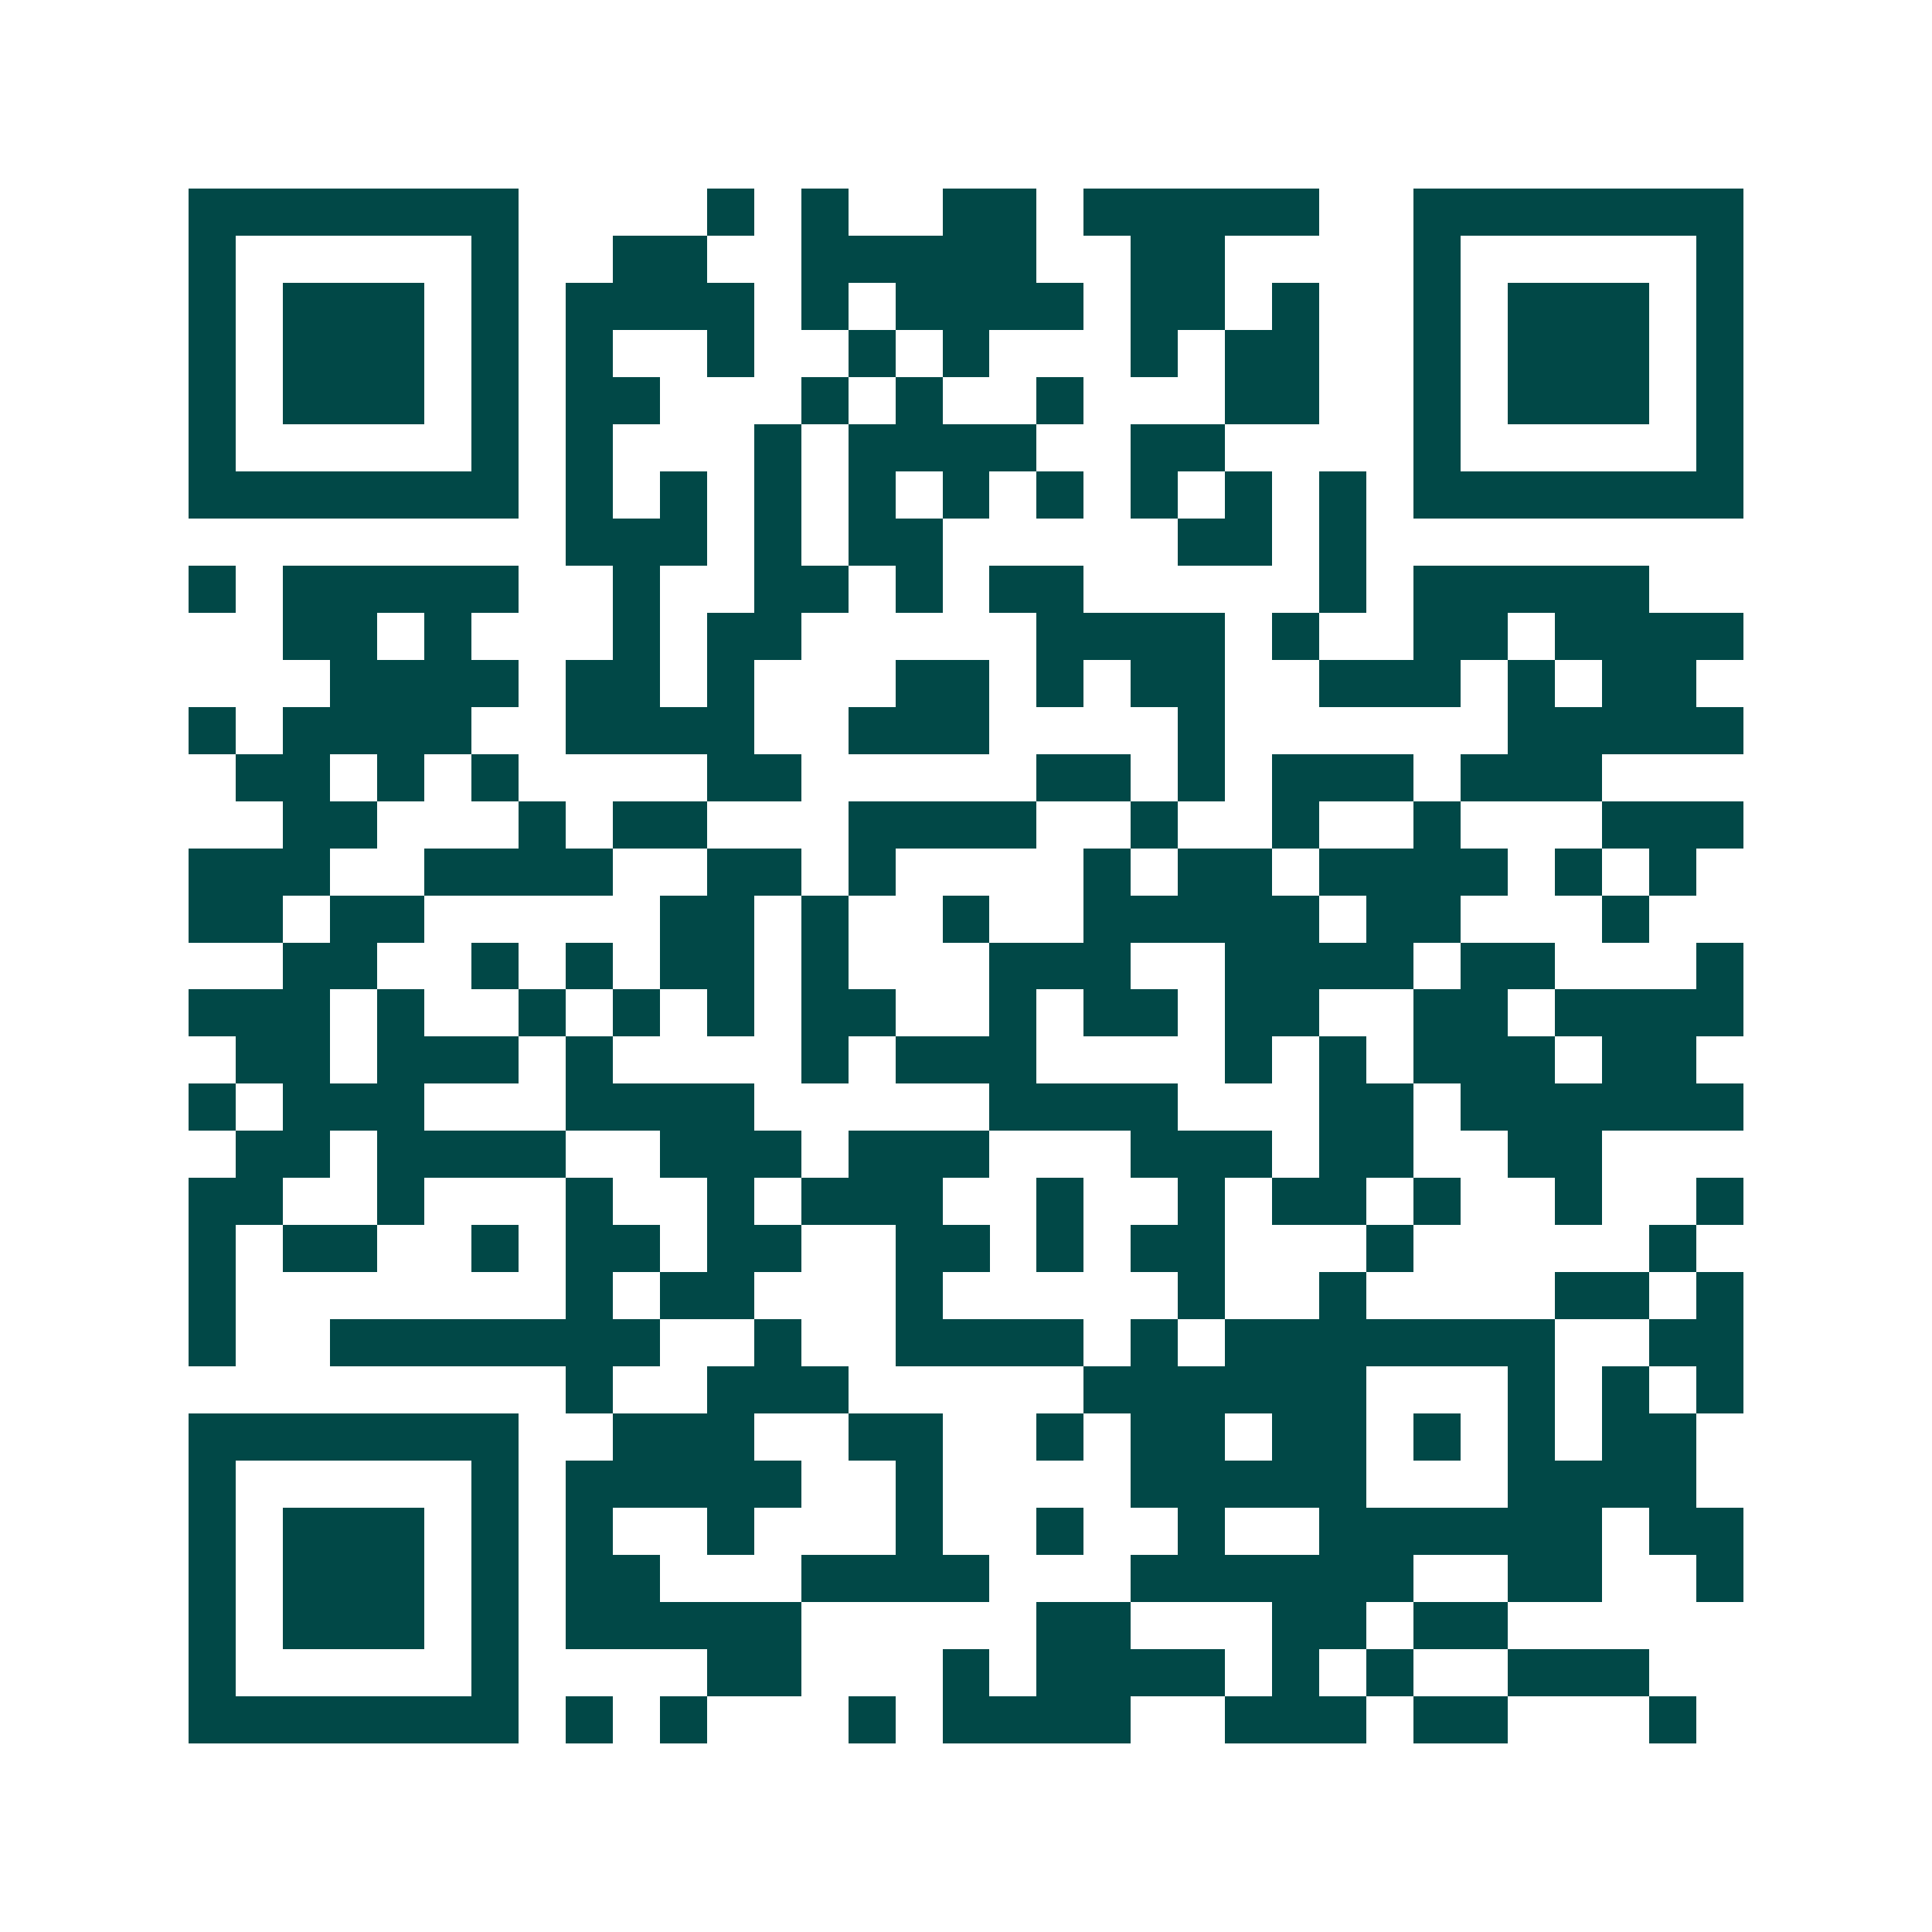 <svg xmlns="http://www.w3.org/2000/svg" width="200" height="200" viewBox="0 0 41 41" shape-rendering="crispEdges"><path fill="#ffffff" d="M0 0h41v41H0z"/><path stroke="#014847" d="M4 4.5h7m4 0h1m1 0h1m2 0h2m1 0h5m2 0h7M4 5.5h1m5 0h1m2 0h2m2 0h5m2 0h2m4 0h1m5 0h1M4 6.5h1m1 0h3m1 0h1m1 0h4m1 0h1m1 0h4m1 0h2m1 0h1m2 0h1m1 0h3m1 0h1M4 7.5h1m1 0h3m1 0h1m1 0h1m2 0h1m2 0h1m1 0h1m3 0h1m1 0h2m2 0h1m1 0h3m1 0h1M4 8.5h1m1 0h3m1 0h1m1 0h2m3 0h1m1 0h1m2 0h1m3 0h2m2 0h1m1 0h3m1 0h1M4 9.5h1m5 0h1m1 0h1m3 0h1m1 0h4m2 0h2m4 0h1m5 0h1M4 10.5h7m1 0h1m1 0h1m1 0h1m1 0h1m1 0h1m1 0h1m1 0h1m1 0h1m1 0h1m1 0h7M12 11.5h3m1 0h1m1 0h2m5 0h2m1 0h1M4 12.5h1m1 0h5m2 0h1m2 0h2m1 0h1m1 0h2m5 0h1m1 0h5M6 13.5h2m1 0h1m3 0h1m1 0h2m5 0h4m1 0h1m2 0h2m1 0h4M7 14.5h4m1 0h2m1 0h1m3 0h2m1 0h1m1 0h2m2 0h3m1 0h1m1 0h2M4 15.5h1m1 0h4m2 0h4m2 0h3m4 0h1m6 0h5M5 16.5h2m1 0h1m1 0h1m4 0h2m5 0h2m1 0h1m1 0h3m1 0h3M6 17.5h2m3 0h1m1 0h2m3 0h4m2 0h1m2 0h1m2 0h1m3 0h3M4 18.5h3m2 0h4m2 0h2m1 0h1m4 0h1m1 0h2m1 0h4m1 0h1m1 0h1M4 19.5h2m1 0h2m5 0h2m1 0h1m2 0h1m2 0h5m1 0h2m3 0h1M6 20.5h2m2 0h1m1 0h1m1 0h2m1 0h1m3 0h3m2 0h4m1 0h2m3 0h1M4 21.5h3m1 0h1m2 0h1m1 0h1m1 0h1m1 0h2m2 0h1m1 0h2m1 0h2m2 0h2m1 0h4M5 22.5h2m1 0h3m1 0h1m4 0h1m1 0h3m4 0h1m1 0h1m1 0h3m1 0h2M4 23.5h1m1 0h3m3 0h4m5 0h4m3 0h2m1 0h6M5 24.5h2m1 0h4m2 0h3m1 0h3m3 0h3m1 0h2m2 0h2M4 25.5h2m2 0h1m3 0h1m2 0h1m1 0h3m2 0h1m2 0h1m1 0h2m1 0h1m2 0h1m2 0h1M4 26.5h1m1 0h2m2 0h1m1 0h2m1 0h2m2 0h2m1 0h1m1 0h2m3 0h1m5 0h1M4 27.5h1m7 0h1m1 0h2m3 0h1m5 0h1m2 0h1m4 0h2m1 0h1M4 28.5h1m2 0h7m2 0h1m2 0h4m1 0h1m1 0h7m2 0h2M12 29.5h1m2 0h3m5 0h6m3 0h1m1 0h1m1 0h1M4 30.5h7m2 0h3m2 0h2m2 0h1m1 0h2m1 0h2m1 0h1m1 0h1m1 0h2M4 31.5h1m5 0h1m1 0h5m2 0h1m4 0h5m3 0h4M4 32.5h1m1 0h3m1 0h1m1 0h1m2 0h1m3 0h1m2 0h1m2 0h1m2 0h6m1 0h2M4 33.5h1m1 0h3m1 0h1m1 0h2m3 0h4m3 0h6m2 0h2m2 0h1M4 34.5h1m1 0h3m1 0h1m1 0h5m5 0h2m3 0h2m1 0h2M4 35.5h1m5 0h1m4 0h2m3 0h1m1 0h4m1 0h1m1 0h1m2 0h3M4 36.5h7m1 0h1m1 0h1m3 0h1m1 0h4m2 0h3m1 0h2m3 0h1"/></svg>
